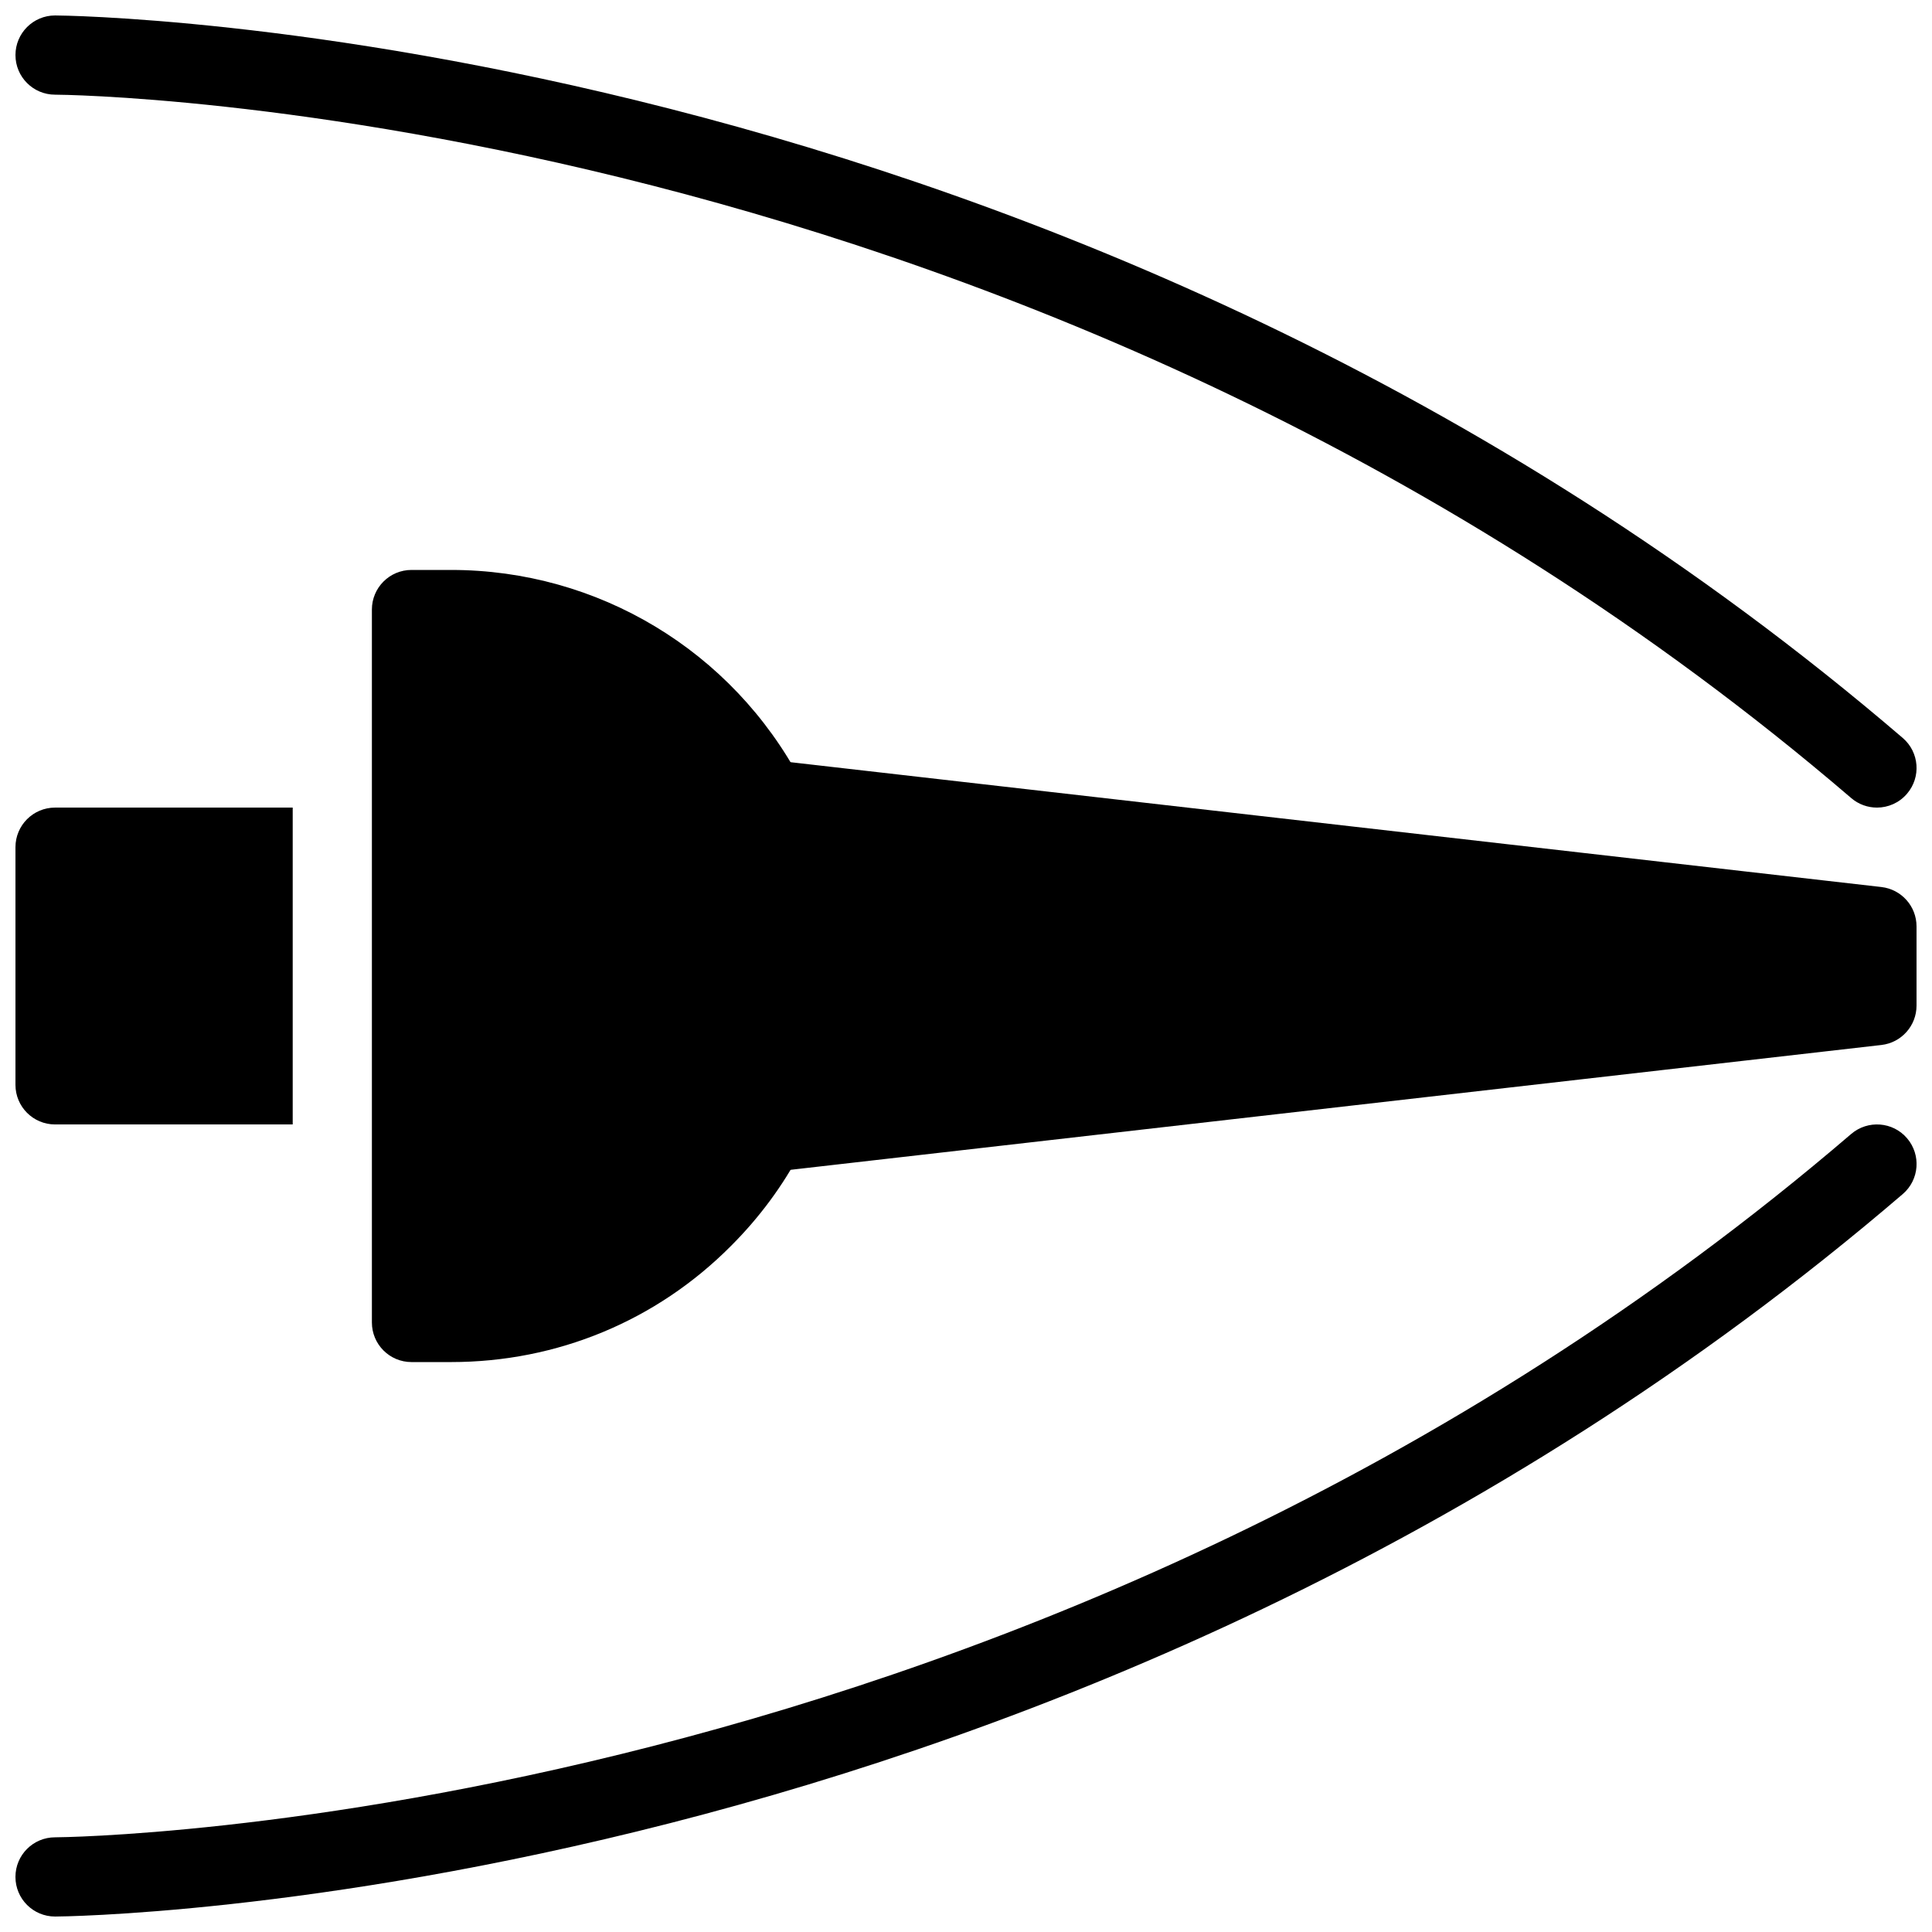 <?xml version="1.0" encoding="UTF-8"?>
<!-- Uploaded to: SVG Repo, www.svgrepo.com, Generator: SVG Repo Mixer Tools -->
<svg width="800px" height="800px" version="1.1" viewBox="144 144 512 512" xmlns="http://www.w3.org/2000/svg">
 <defs>
  <clipPath id="d">
   <path d="m336 345h315.9v110h-315.9z"/>
  </clipPath>
  <clipPath id="c">
   <path d="m148.09 358h73.906v84h-73.906z"/>
  </clipPath>
  <clipPath id="b">
   <path d="m148.09 148.09h503.81v210.91h-503.81z"/>
  </clipPath>
  <clipPath id="a">
   <path d="m148.09 441h503.81v210.9h-503.81z"/>
  </clipPath>
 </defs>
 <path d="m356.27 350.9c-18.254-34.457-53.781-55.859-92.723-55.859h-10.496c-5.805 0-10.496 4.703-10.496 10.496v188.93c0 5.793 4.691 10.496 10.496 10.496h10.496c28.109 0 54.453-10.938 74.176-30.785 7.516-7.504 13.762-15.965 18.535-25.055 8.125-15.285 12.25-31.816 12.25-49.121 0-17.309-4.125-33.84-12.238-49.102z"/>
 <g clip-path="url(#d)">
  <path d="m642.59 379.07-294.41-33.691c-3.852-0.441-7.652 1.289-9.855 4.523-2.195 3.223-2.426 7.398-0.598 10.844 6.508 12.203 9.793 25.418 9.793 39.254 0 13.832-3.285 27.047-9.793 39.254-1.836 3.441-1.594 7.621 0.598 10.844 1.973 2.887 5.227 4.586 8.668 4.586 0.387 0 0.789-0.02 1.188-0.062l294.41-33.691c5.309-0.609 9.309-5.102 9.309-10.434v-20.992c0-5.332-4-9.824-9.309-10.434z"/>
 </g>
 <g clip-path="url(#c)">
  <path d="m221.57 358.02h-62.977c-5.805 0-10.496 4.703-10.496 10.496v62.977c0 5.793 4.691 10.496 10.496 10.496h62.977z"/>
 </g>
 <g clip-path="url(#b)">
  <path d="m641.41 358.02c-2.414 0-4.848-0.828-6.824-2.531-214.99-184.27-473.41-186.4-475.99-186.4-5.805 0-10.496-4.703-10.496-10.496 0-5.793 4.691-10.496 10.496-10.496 2.664 0 268.84 2.184 489.64 191.46 4.41 3.769 4.922 10.402 1.133 14.801-2.059 2.414-5.008 3.664-7.957 3.664z"/>
 </g>
 <g clip-path="url(#a)">
  <path d="m158.59 651.9c-5.793 0-10.496-4.691-10.496-10.496s4.691-10.496 10.496-10.496c2.582 0 261.27-2.352 476-186.4 4.398-3.758 11.043-3.254 14.789 1.133 3.777 4.398 3.273 11.031-1.133 14.801-220.82 189.27-486.99 191.46-489.65 191.46z"/>
 </g>
</svg>